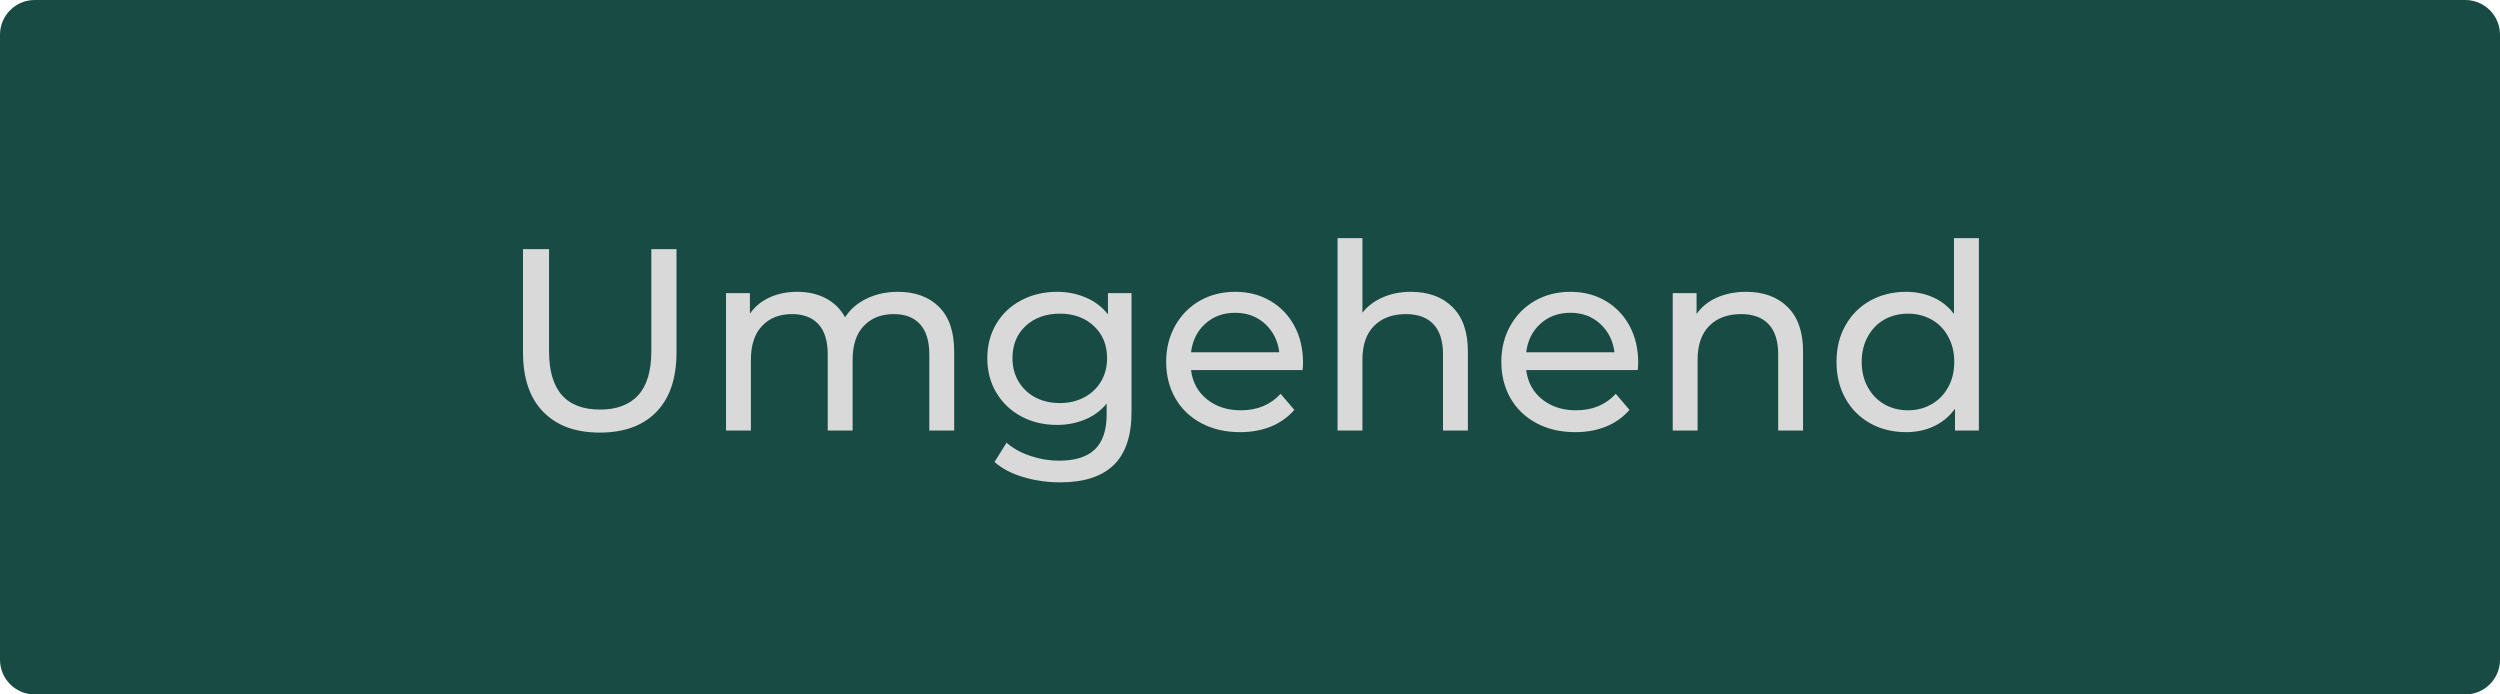 <svg xmlns="http://www.w3.org/2000/svg" xmlns:xlink="http://www.w3.org/1999/xlink" width="360" zoomAndPan="magnify" viewBox="0 0 270 75" height="100" preserveAspectRatio="xMidYMid meet" version="1.0"><defs><g/><clipPath id="3eb65e0820"><path d="M 3.75 0 L 266.25 0 C 268.32 0 270 1.68 270 3.75 L 270 71.25 C 270 73.32 268.32 75 266.25 75 L 3.75 75 C 1.68 75 0 73.32 0 71.25 L 0 3.75 C 0 1.68 1.68 0 3.75 0 Z M 3.75 0 " clip-rule="nonzero"/></clipPath></defs><g clip-path="url(#3eb65e0820)"><rect x="-27" width="324" fill="#184b44" y="-7.5" height="90" fill-opacity="1"/></g><g fill="#d9d9d9" fill-opacity="1"><g transform="translate(53.719, 46.5)"><g><path d="M 11.062 0.219 C 8.445 0.219 6.41 -0.523 4.953 -2.016 C 3.492 -3.504 2.766 -5.648 2.766 -8.453 L 2.766 -19.594 L 5.578 -19.594 L 5.578 -8.562 C 5.578 -4.363 7.414 -2.266 11.094 -2.266 C 12.883 -2.266 14.254 -2.781 15.203 -3.812 C 16.148 -4.852 16.625 -6.438 16.625 -8.562 L 16.625 -19.594 L 19.344 -19.594 L 19.344 -8.453 C 19.344 -5.641 18.613 -3.488 17.156 -2 C 15.707 -0.52 13.676 0.219 11.062 0.219 Z M 11.062 0.219 "/></g></g></g><g fill="#d9d9d9" fill-opacity="1"><g transform="translate(75.864, 46.5)"><g><path d="M 21.109 -14.984 C 22.973 -14.984 24.453 -14.441 25.547 -13.359 C 26.641 -12.273 27.188 -10.672 27.188 -8.547 L 27.188 0 L 24.5 0 L 24.5 -8.234 C 24.5 -9.672 24.164 -10.754 23.5 -11.484 C 22.844 -12.211 21.898 -12.578 20.672 -12.578 C 19.305 -12.578 18.223 -12.148 17.422 -11.297 C 16.617 -10.453 16.219 -9.234 16.219 -7.641 L 16.219 0 L 13.531 0 L 13.531 -8.234 C 13.531 -9.672 13.195 -10.754 12.531 -11.484 C 11.863 -12.211 10.914 -12.578 9.688 -12.578 C 8.32 -12.578 7.238 -12.148 6.438 -11.297 C 5.633 -10.453 5.234 -9.234 5.234 -7.641 L 5.234 0 L 2.547 0 L 2.547 -14.844 L 5.125 -14.844 L 5.125 -12.625 C 5.664 -13.395 6.375 -13.977 7.25 -14.375 C 8.125 -14.781 9.125 -14.984 10.25 -14.984 C 11.406 -14.984 12.43 -14.75 13.328 -14.281 C 14.223 -13.812 14.914 -13.129 15.406 -12.234 C 15.957 -13.098 16.734 -13.77 17.734 -14.25 C 18.734 -14.738 19.859 -14.984 21.109 -14.984 Z M 21.109 -14.984 "/></g></g></g><g fill="#d9d9d9" fill-opacity="1"><g transform="translate(105.456, 46.5)"><g><path d="M 16.75 -14.844 L 16.75 -2.016 C 16.75 0.578 16.102 2.492 14.812 3.734 C 13.52 4.973 11.598 5.594 9.047 5.594 C 7.641 5.594 6.301 5.398 5.031 5.016 C 3.77 4.641 2.742 4.098 1.953 3.391 L 3.25 1.312 C 3.938 1.914 4.789 2.391 5.812 2.734 C 6.832 3.078 7.879 3.25 8.953 3.25 C 10.691 3.25 11.977 2.836 12.812 2.016 C 13.645 1.191 14.062 -0.055 14.062 -1.734 L 14.062 -2.906 C 13.426 -2.145 12.645 -1.57 11.719 -1.188 C 10.789 -0.801 9.785 -0.609 8.703 -0.609 C 7.285 -0.609 6.004 -0.91 4.859 -1.516 C 3.711 -2.129 2.812 -2.984 2.156 -4.078 C 1.5 -5.172 1.172 -6.414 1.172 -7.812 C 1.172 -9.207 1.5 -10.453 2.156 -11.547 C 2.812 -12.641 3.711 -13.484 4.859 -14.078 C 6.004 -14.68 7.285 -14.984 8.703 -14.984 C 9.828 -14.984 10.867 -14.773 11.828 -14.359 C 12.785 -13.953 13.578 -13.348 14.203 -12.547 L 14.203 -14.844 Z M 9.016 -2.969 C 9.984 -2.969 10.852 -3.172 11.625 -3.578 C 12.406 -3.992 13.016 -4.566 13.453 -5.297 C 13.891 -6.035 14.109 -6.875 14.109 -7.812 C 14.109 -9.25 13.629 -10.41 12.672 -11.297 C 11.723 -12.18 10.504 -12.625 9.016 -12.625 C 7.504 -12.625 6.27 -12.18 5.312 -11.297 C 4.363 -10.41 3.891 -9.25 3.891 -7.812 C 3.891 -6.875 4.109 -6.035 4.547 -5.297 C 4.984 -4.566 5.586 -3.992 6.359 -3.578 C 7.141 -3.172 8.023 -2.969 9.016 -2.969 Z M 9.016 -2.969 "/></g></g></g><g fill="#d9d9d9" fill-opacity="1"><g transform="translate(124.773, 46.5)"><g><path d="M 15.953 -7.344 C 15.953 -7.133 15.938 -6.863 15.906 -6.531 L 3.859 -6.531 C 4.023 -5.219 4.598 -4.164 5.578 -3.375 C 6.566 -2.582 7.785 -2.188 9.234 -2.188 C 11.016 -2.188 12.445 -2.781 13.531 -3.969 L 15.016 -2.234 C 14.336 -1.453 13.5 -0.852 12.5 -0.438 C 11.5 -0.031 10.383 0.172 9.156 0.172 C 7.582 0.172 6.188 -0.148 4.969 -0.797 C 3.758 -1.441 2.82 -2.344 2.156 -3.5 C 1.5 -4.656 1.172 -5.961 1.172 -7.422 C 1.172 -8.859 1.492 -10.156 2.141 -11.312 C 2.785 -12.469 3.672 -13.367 4.797 -14.016 C 5.93 -14.66 7.207 -14.984 8.625 -14.984 C 10.039 -14.984 11.301 -14.66 12.406 -14.016 C 13.52 -13.367 14.391 -12.469 15.016 -11.312 C 15.641 -10.156 15.953 -8.832 15.953 -7.344 Z M 8.625 -12.719 C 7.332 -12.719 6.254 -12.32 5.391 -11.531 C 4.523 -10.75 4.016 -9.723 3.859 -8.453 L 13.391 -8.453 C 13.234 -9.703 12.723 -10.723 11.859 -11.516 C 10.992 -12.316 9.914 -12.719 8.625 -12.719 Z M 8.625 -12.719 "/></g></g></g><g fill="#d9d9d9" fill-opacity="1"><g transform="translate(141.907, 46.5)"><g><path d="M 10.469 -14.984 C 12.352 -14.984 13.848 -14.438 14.953 -13.344 C 16.066 -12.25 16.625 -10.648 16.625 -8.547 L 16.625 0 L 13.938 0 L 13.938 -8.234 C 13.938 -9.672 13.594 -10.754 12.906 -11.484 C 12.219 -12.211 11.227 -12.578 9.938 -12.578 C 8.477 -12.578 7.328 -12.148 6.484 -11.297 C 5.648 -10.453 5.234 -9.234 5.234 -7.641 L 5.234 0 L 2.547 0 L 2.547 -20.781 L 5.234 -20.781 L 5.234 -12.734 C 5.797 -13.441 6.531 -13.992 7.438 -14.391 C 8.344 -14.785 9.352 -14.984 10.469 -14.984 Z M 10.469 -14.984 "/></g></g></g><g fill="#d9d9d9" fill-opacity="1"><g transform="translate(160.972, 46.5)"><g><path d="M 15.953 -7.344 C 15.953 -7.133 15.938 -6.863 15.906 -6.531 L 3.859 -6.531 C 4.023 -5.219 4.598 -4.164 5.578 -3.375 C 6.566 -2.582 7.785 -2.188 9.234 -2.188 C 11.016 -2.188 12.445 -2.781 13.531 -3.969 L 15.016 -2.234 C 14.336 -1.453 13.5 -0.852 12.5 -0.438 C 11.5 -0.031 10.383 0.172 9.156 0.172 C 7.582 0.172 6.188 -0.148 4.969 -0.797 C 3.758 -1.441 2.82 -2.344 2.156 -3.5 C 1.5 -4.656 1.172 -5.961 1.172 -7.422 C 1.172 -8.859 1.492 -10.156 2.141 -11.312 C 2.785 -12.469 3.672 -13.367 4.797 -14.016 C 5.93 -14.66 7.207 -14.984 8.625 -14.984 C 10.039 -14.984 11.301 -14.66 12.406 -14.016 C 13.52 -13.367 14.391 -12.469 15.016 -11.312 C 15.641 -10.156 15.953 -8.832 15.953 -7.344 Z M 8.625 -12.719 C 7.332 -12.719 6.254 -12.32 5.391 -11.531 C 4.523 -10.75 4.016 -9.723 3.859 -8.453 L 13.391 -8.453 C 13.234 -9.703 12.723 -10.723 11.859 -11.516 C 10.992 -12.316 9.914 -12.719 8.625 -12.719 Z M 8.625 -12.719 "/></g></g></g><g fill="#d9d9d9" fill-opacity="1"><g transform="translate(178.106, 46.5)"><g><path d="M 10.469 -14.984 C 12.352 -14.984 13.848 -14.438 14.953 -13.344 C 16.066 -12.25 16.625 -10.648 16.625 -8.547 L 16.625 0 L 13.938 0 L 13.938 -8.234 C 13.938 -9.672 13.594 -10.754 12.906 -11.484 C 12.219 -12.211 11.227 -12.578 9.938 -12.578 C 8.477 -12.578 7.328 -12.148 6.484 -11.297 C 5.648 -10.453 5.234 -9.234 5.234 -7.641 L 5.234 0 L 2.547 0 L 2.547 -14.844 L 5.125 -14.844 L 5.125 -12.594 C 5.664 -13.363 6.395 -13.953 7.312 -14.359 C 8.238 -14.773 9.289 -14.984 10.469 -14.984 Z M 10.469 -14.984 "/></g></g></g><g fill="#d9d9d9" fill-opacity="1"><g transform="translate(197.171, 46.5)"><g><path d="M 16.547 -20.781 L 16.547 0 L 13.969 0 L 13.969 -2.359 C 13.375 -1.535 12.617 -0.906 11.703 -0.469 C 10.785 -0.039 9.781 0.172 8.688 0.172 C 7.25 0.172 5.957 -0.145 4.812 -0.781 C 3.676 -1.414 2.785 -2.305 2.141 -3.453 C 1.492 -4.609 1.172 -5.93 1.172 -7.422 C 1.172 -8.91 1.492 -10.223 2.141 -11.359 C 2.785 -12.504 3.676 -13.395 4.812 -14.031 C 5.957 -14.664 7.25 -14.984 8.688 -14.984 C 9.75 -14.984 10.727 -14.781 11.625 -14.375 C 12.52 -13.977 13.266 -13.383 13.859 -12.594 L 13.859 -20.781 Z M 8.906 -2.188 C 9.832 -2.188 10.676 -2.406 11.438 -2.844 C 12.207 -3.281 12.805 -3.895 13.234 -4.688 C 13.672 -5.477 13.891 -6.391 13.891 -7.422 C 13.891 -8.441 13.672 -9.348 13.234 -10.141 C 12.805 -10.941 12.207 -11.555 11.438 -11.984 C 10.676 -12.41 9.832 -12.625 8.906 -12.625 C 7.945 -12.625 7.086 -12.41 6.328 -11.984 C 5.578 -11.555 4.984 -10.941 4.547 -10.141 C 4.109 -9.348 3.891 -8.441 3.891 -7.422 C 3.891 -6.391 4.109 -5.477 4.547 -4.688 C 4.984 -3.895 5.578 -3.281 6.328 -2.844 C 7.086 -2.406 7.945 -2.188 8.906 -2.188 Z M 8.906 -2.188 "/></g></g></g></svg>